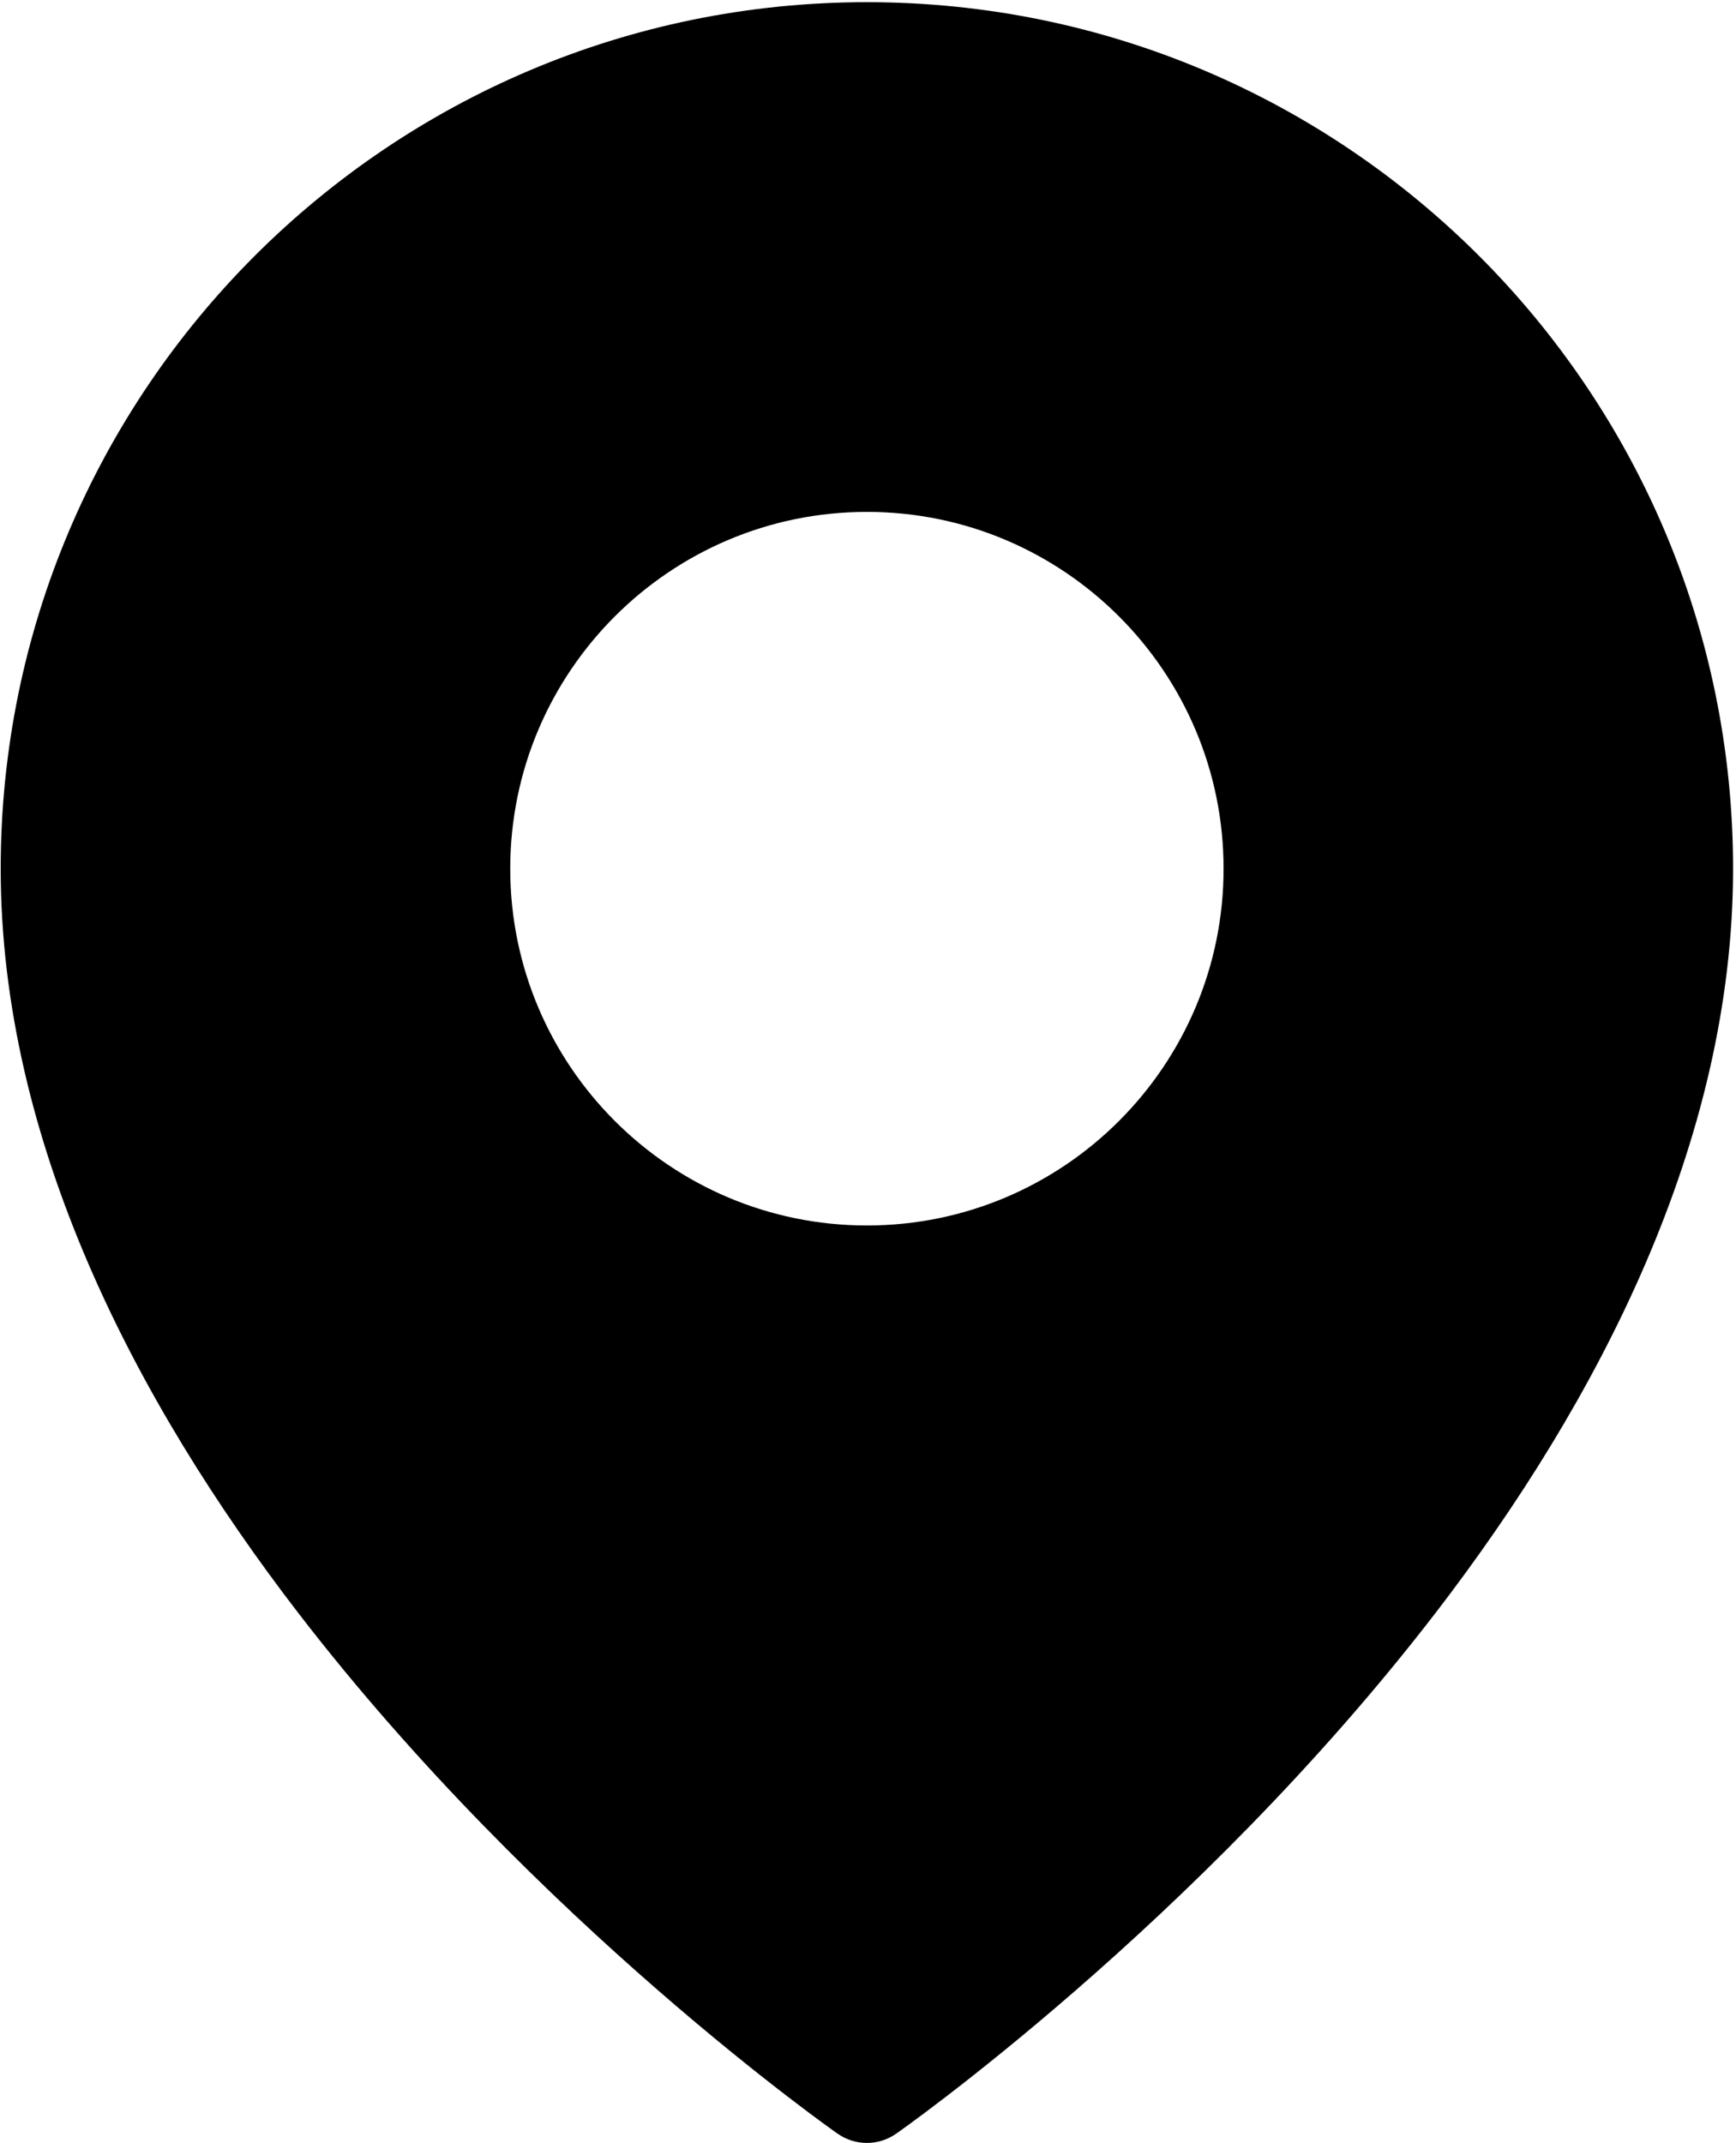 <?xml version="1.0" encoding="UTF-8"?> <svg xmlns="http://www.w3.org/2000/svg" width="530" height="654" viewBox="0 0 530 654" fill="none"> <path fill-rule="evenodd" clip-rule="evenodd" d="M264.667 0.667C410.627 0.667 529.107 119.151 529.107 265.107C529.107 348.347 488.101 427.48 438.279 492.24C365.076 587.344 273.572 651.2 273.572 651.2H273.556C268.223 654.934 261.098 654.934 255.764 651.2H255.749C255.749 651.2 164.249 587.345 91.042 492.24C41.219 427.48 0.214 348.347 0.214 265.107C0.214 119.147 118.698 0.667 264.654 0.667H264.667ZM264.667 156.227C204.579 156.227 155.776 205.024 155.776 265.112C155.776 325.205 204.579 374.003 264.667 374.003C324.755 374.003 373.557 325.205 373.557 265.112C373.557 205.024 324.755 156.227 264.667 156.227Z" fill="black"></path> </svg> 